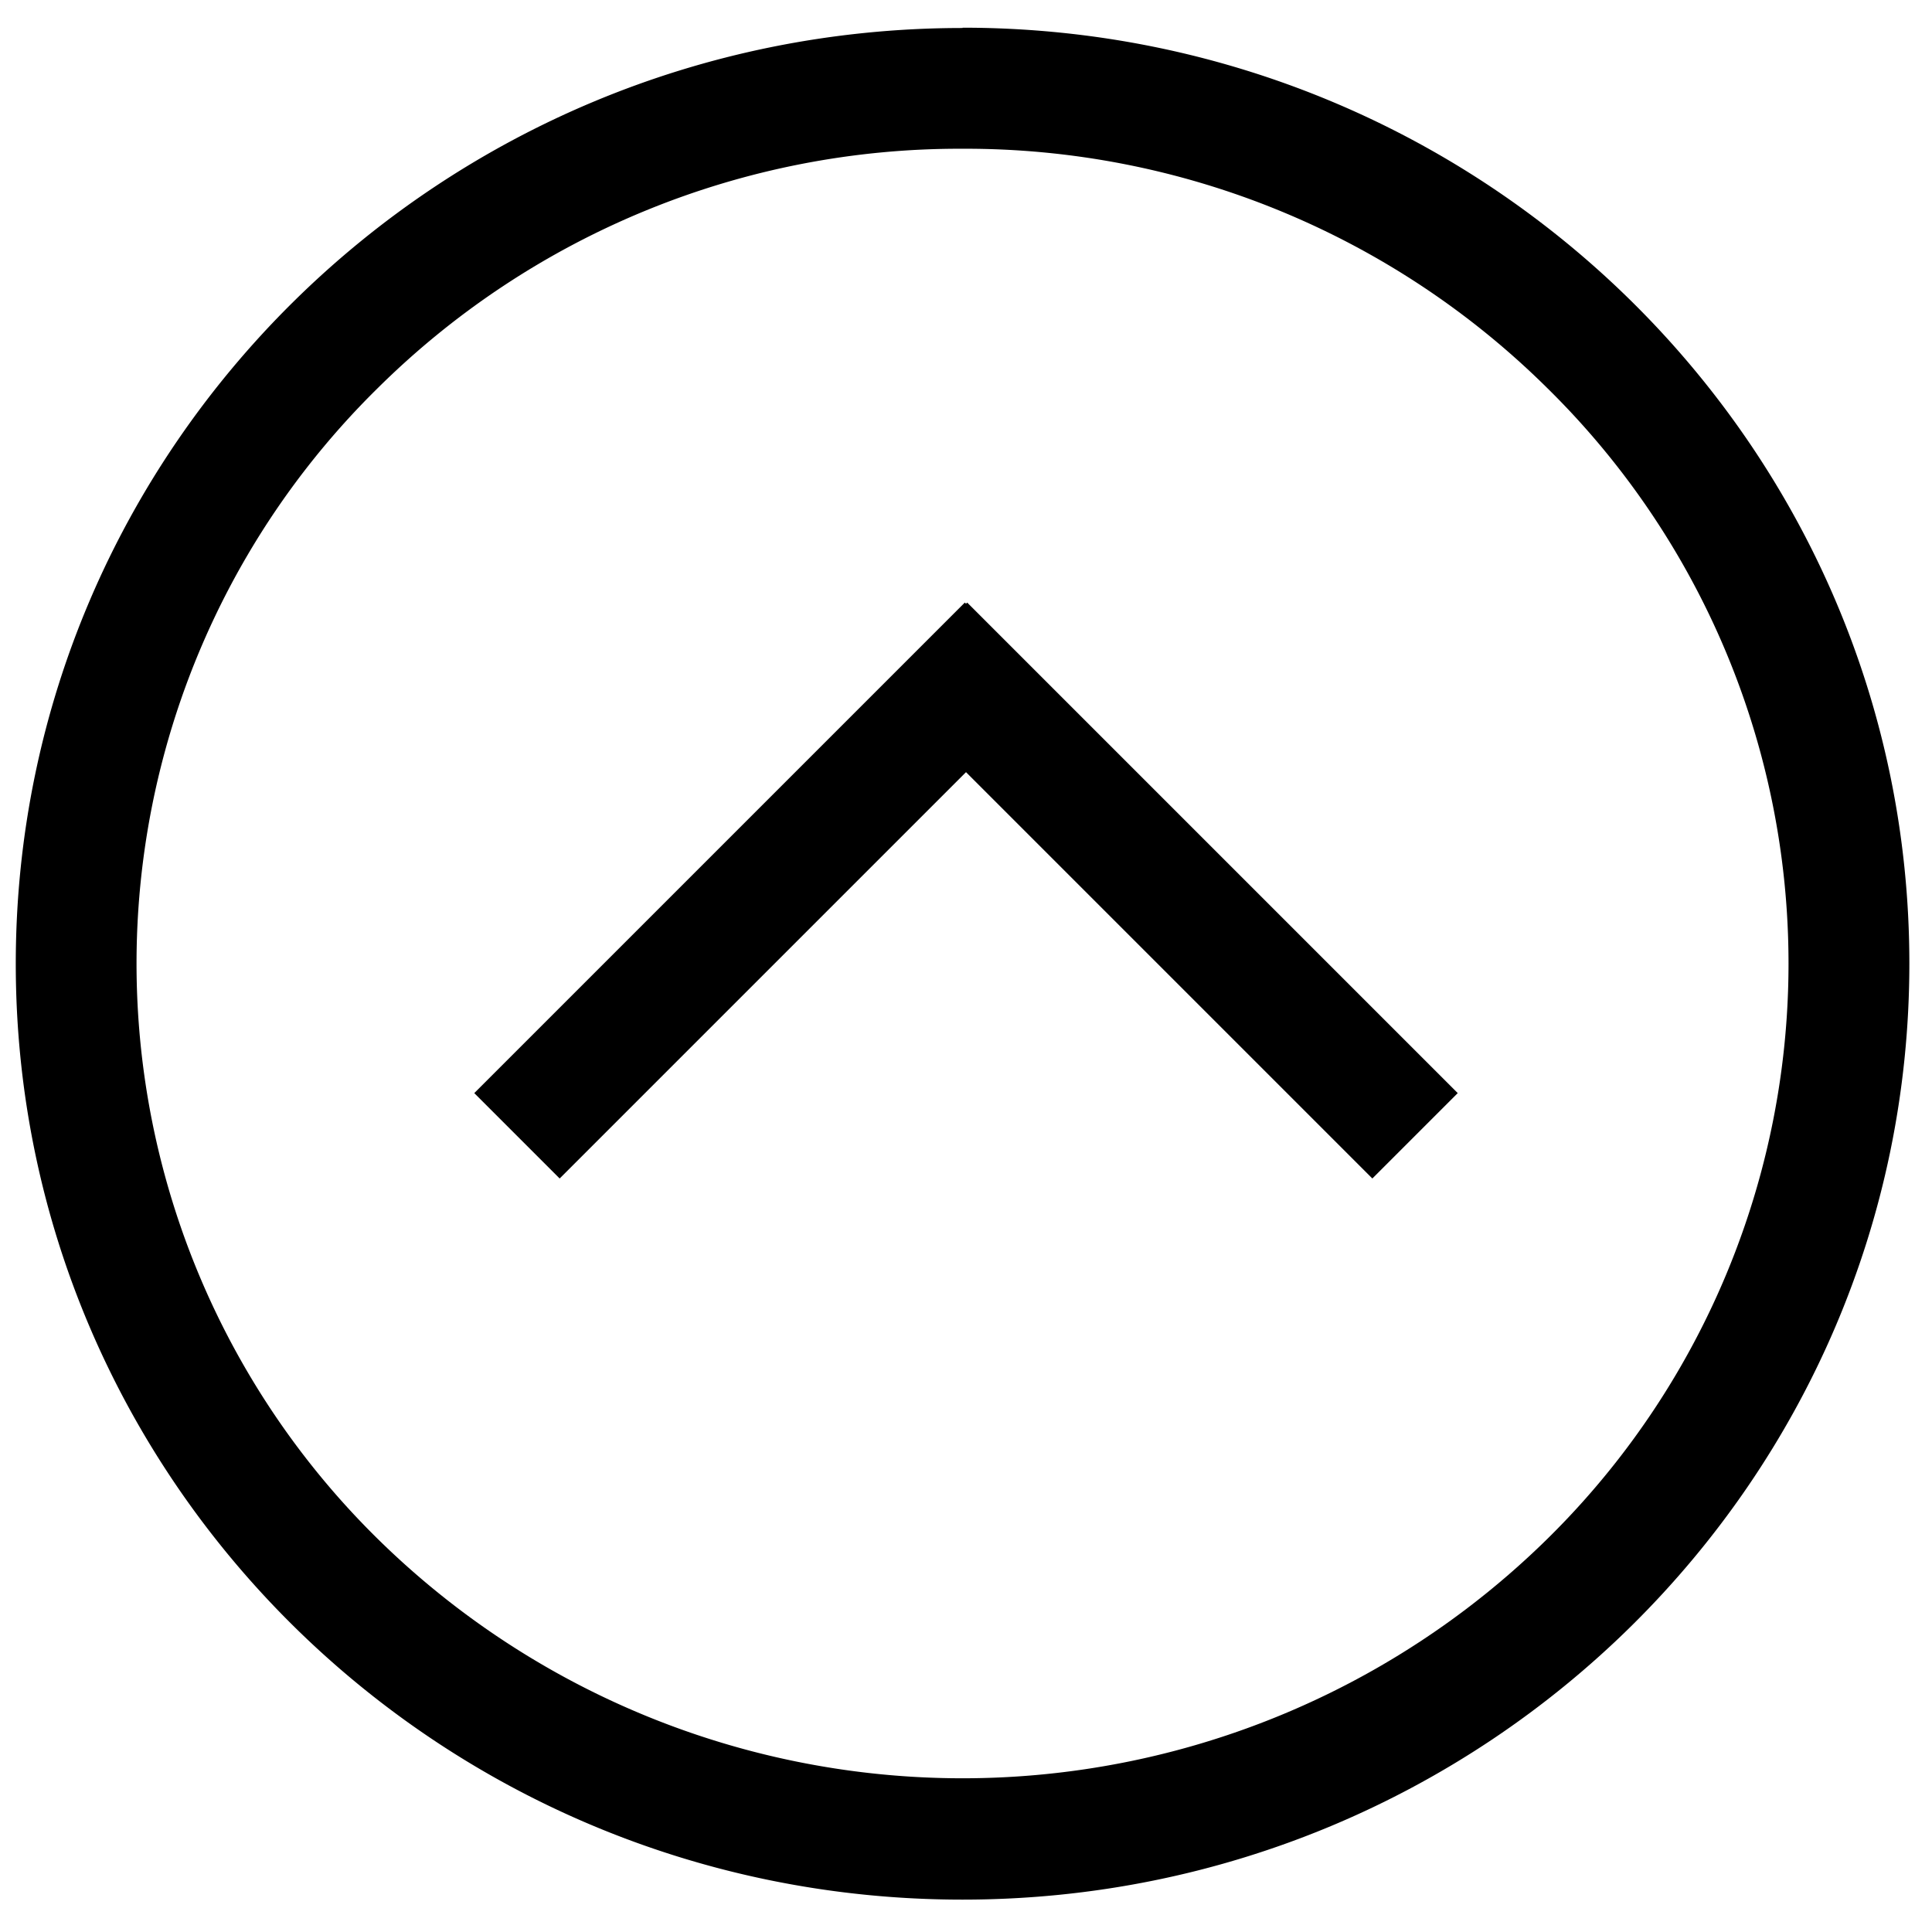 <svg xmlns="http://www.w3.org/2000/svg" width="256" height="256" viewBox="0 0 256 256">
  <defs>
    <style>
      .cls-1 {
        fill: none;
        stroke: #000;
        stroke-miterlimit: 10;
        stroke-width: 16px;
      }
    </style>
  </defs>
  <title>Artboard 1</title>
  <g id="Layer_2" data-name="Layer 2">
    <path d="M127.57,19.71A109.48,109.48,0,0,1,205,51.4a106.92,106.92,0,0,1,0,152.54,110.51,110.51,0,0,1-154.92,0,106.92,106.92,0,0,1,0-152.54,109.48,109.48,0,0,1,77.46-31.69m0-16c-69.28,0-125.45,55.5-125.45,124s56.16,124,125.45,124S253,196.13,253,127.67s-56.16-124-125.45-124Z"/>
    <g>
      <line class="cls-1" x1="68.5" y1="150.5" x2="133.5" y2="85.5"/>
      <line class="cls-1" x1="187.5" y1="150.5" x2="122.5" y2="85.5"/>
    </g>
  </g>
</svg>
